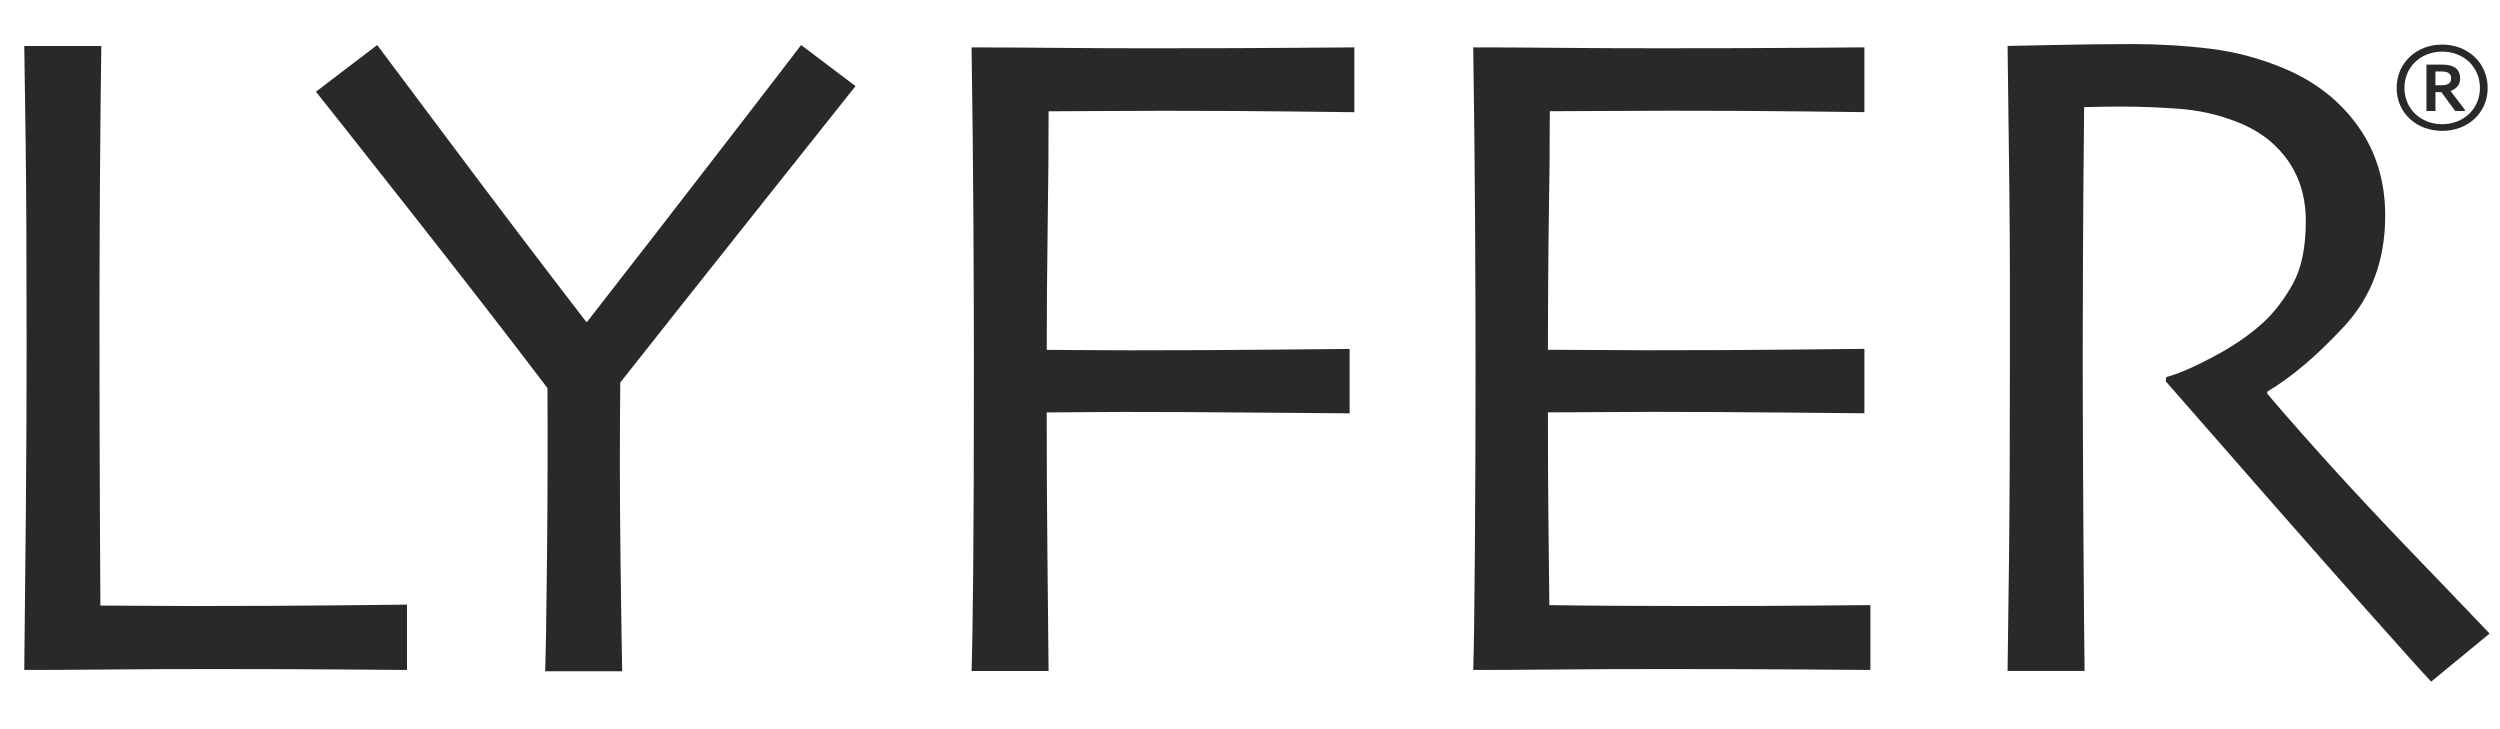 <svg viewBox="0 0 720 210" xmlns="http://www.w3.org/2000/svg" id="a"><path style="fill:#2a282a;" d="M56.33,174.54c-4.21,0-8.92-.02-14.11-.07-5.2-.04-9.63-.07-13.31-.07,0-.9-.05-9.22-.13-24.98-.09-15.76-.13-35.41-.13-58.96,0-9.67.04-22.07.13-37.2.09-15.13.22-28.47.4-40.02H6.99c.09,5.38.22,14.74.4,28.09.18,13.35.27,32.75.27,58.2,0,15.24-.07,30.76-.2,46.58-.13,15.82-.29,31.43-.47,46.84,6.54,0,14.54-.04,23.99-.13,9.45-.09,19.42-.13,29.91-.13,15.95,0,29.06.05,39.32.13,10.26.09,15.93.13,17,.13v-18.82c-.81,0-7.15.07-19.02.2-11.88.13-25.83.2-41.87.2Z"></path><path style="fill:#2a282a;" d="M208.85,41.4c-13.86,17.97-27.11,35.06-39.76,51.28h-.27c-13.11-17.03-26.13-34.19-39.05-51.48-12.93-17.29-19.97-26.7-21.14-28.23l-17.64,13.44c1.25,1.53,9.95,12.52,26.08,33,16.13,20.48,29.66,37.93,40.6,52.36.09,14.52.04,30.85-.13,49-.18,18.15-.36,27.17-.54,32.55h22.18c-.09-5.38-.25-14.25-.47-32.08-.22-17.83-.25-34.86-.07-51.08,10.39-13.17,24.11-30.47,41.13-51.89,17.03-21.42,25.9-32.58,26.62-33.47l-15.67-11.83c-.72.99-8.01,10.46-21.86,28.43Z"></path><path style="fill:#2a282a;" d="M333.71,13.91c-10.49,0-20.46-.04-29.91-.13-9.46-.09-17.45-.13-23.99-.13.27,17.74.45,34.91.54,51.48.09,16.58.13,29.93.13,40.06,0,25.81-.07,45.59-.2,59.35-.13,13.76-.29,23.32-.47,28.7h22.18c-.09-8.6-.2-19.96-.34-34.08-.13-14.11-.2-24.52-.2-40.38,1.16,0,4.3-.02,9.41-.07,5.11-.04,9.5-.07,13.17-.07,11.74,0,25.02.07,39.86.2,14.83.13,23.1.2,24.8.2v-18.55c-1.43,0-8.67.07-21.71.2-13.04.13-26.91.2-41.6.2-4.66,0-9.54-.02-14.65-.07-5.11-.04-8.2-.07-9.27-.07,0-8.96.09-23.94.27-35.77.18-11.83.27-22.8.27-32.93,3.94,0,8.71-.02,14.32-.07,5.6-.04,11.76-.07,18.48-.07,14.88,0,27.42.07,37.64.2s16.08.2,17.61.2V13.64c-1.43,0-7.26.05-17.47.13-10.22.09-23.17.13-38.85.13Z"></path><path style="fill:#2a282a;" d="M489.76,174.54c-8.69,0-16.8-.02-24.33-.07-7.53-.04-13.94-.11-19.22-.2-.09-6.72-.18-15.06-.27-25-.09-9.95-.13-13.57-.13-30.51,4.03,0,9.03-.02,14.99-.07,5.96-.04,11.09-.07,15.39-.07,11.65,0,24.51.07,38.58.2,14.07.13,21.46.2,22.18.2v-18.55c-.81,0-7.42.07-19.83.2-12.41.14-26.51.2-42.28.2-4.3,0-9.21-.02-14.72-.07-5.51-.05-10.28-.07-14.32-.07,0-8.96.09-28.31.27-38.39.18-10.08.27-20.18.27-30.31,3.76,0,8.87-.02,15.32-.07,6.45-.04,13.04-.07,19.76-.07,15.41,0,28.3.07,38.65.2,10.35.13,15.97.2,16.87.2V13.64c-.9,0-6.72.05-17.47.13-10.75.09-24.69.13-41.81.13-10.13,0-19.96-.04-29.51-.13-9.54-.09-17.5-.13-23.86-.13.27,17.83.45,35.08.54,51.75.09,16.67.13,30.07.13,40.19,0,18.46-.07,36.34-.2,53.63-.13,17.3-.29,28.54-.47,33.74,6.54,0,14.54-.04,23.99-.13,9.45-.09,19.87-.13,31.25-.13,16.4,0,30.15.05,41.27.13,11.11.09,17.07.13,17.88.13v-18.68c-1.07,0-6.16.05-15.26.13-9.1.09-20.32.13-33.67.13Z"></path><path style="fill:#2a282a;" d="M652.99,113.44v-.67c6.98-4.12,14.38-10.41,22.21-18.87,7.82-8.46,11.74-19.05,11.74-31.77,0-9.85-2.6-18.42-7.79-25.72-5.19-7.3-12.22-12.83-21.08-16.59-6.98-2.96-14.14-4.88-21.48-5.78-7.34-.9-14.9-1.35-22.69-1.35-6.8,0-14.23.09-22.29.27-8.06.18-12.53.27-13.43.27.45,31.99.67,54.04.67,66.14v24.87c0,23.03-.09,42.28-.27,57.74-.18,15.46-.31,25.88-.4,31.25h22.18c-.09-5.38-.2-18.61-.34-39.69-.13-21.08-.2-37.76-.2-50.05,0-5.38.02-14.57.07-27.58.04-13.01.16-28.03.34-45.07.81,0,2.06-.02,3.76-.07,1.7-.05,4.17-.07,7.39-.07,4.84,0,10.13.2,15.86.61,5.73.4,11.2,1.59,16.4,3.57,6.36,2.33,11.36,5.99,14.99,10.96,3.63,4.98,5.44,10.92,5.44,17.83,0,7.53-1.23,13.54-3.7,18.03-2.47,4.48-5.36,8.25-8.67,11.3-3.86,3.5-8.61,6.75-14.26,9.75-5.65,3-10.17,4.96-13.58,5.85l-.13,1.21c24.99,28.61,43.48,49.66,55.48,63.16,12,13.5,18.99,21.28,20.96,23.34l16.83-13.84c-1.08-1.17-8.94-9.38-23.6-24.63-14.66-15.25-28.13-30.05-40.41-44.41Z"></path><path style="fill:#2a282a;" d="M690.23,25.32c0-7.2,5.7-12.48,13.11-12.48s13.11,5.28,13.11,12.48-5.7,12.37-13.11,12.37-13.11-5.17-13.11-12.37ZM714.22,25.32c0-6.05-4.7-10.45-10.87-10.45s-10.87,4.4-10.87,10.45,4.7,10.45,10.87,10.45,10.87-4.45,10.87-10.45ZM698.82,31.97v-13.36h4.64c3.23,0,5.06,1.26,5.06,4.01,0,1.7-1,2.97-2.76,3.57l4.17,5.5-.12.28h-2.7l-4-5.44h-1.7v5.44h-2.59ZM701.4,24.55h1.7c1.88,0,2.82-.55,2.82-1.98s-.94-1.98-2.82-1.98h-1.7v3.96Z"></path></svg>